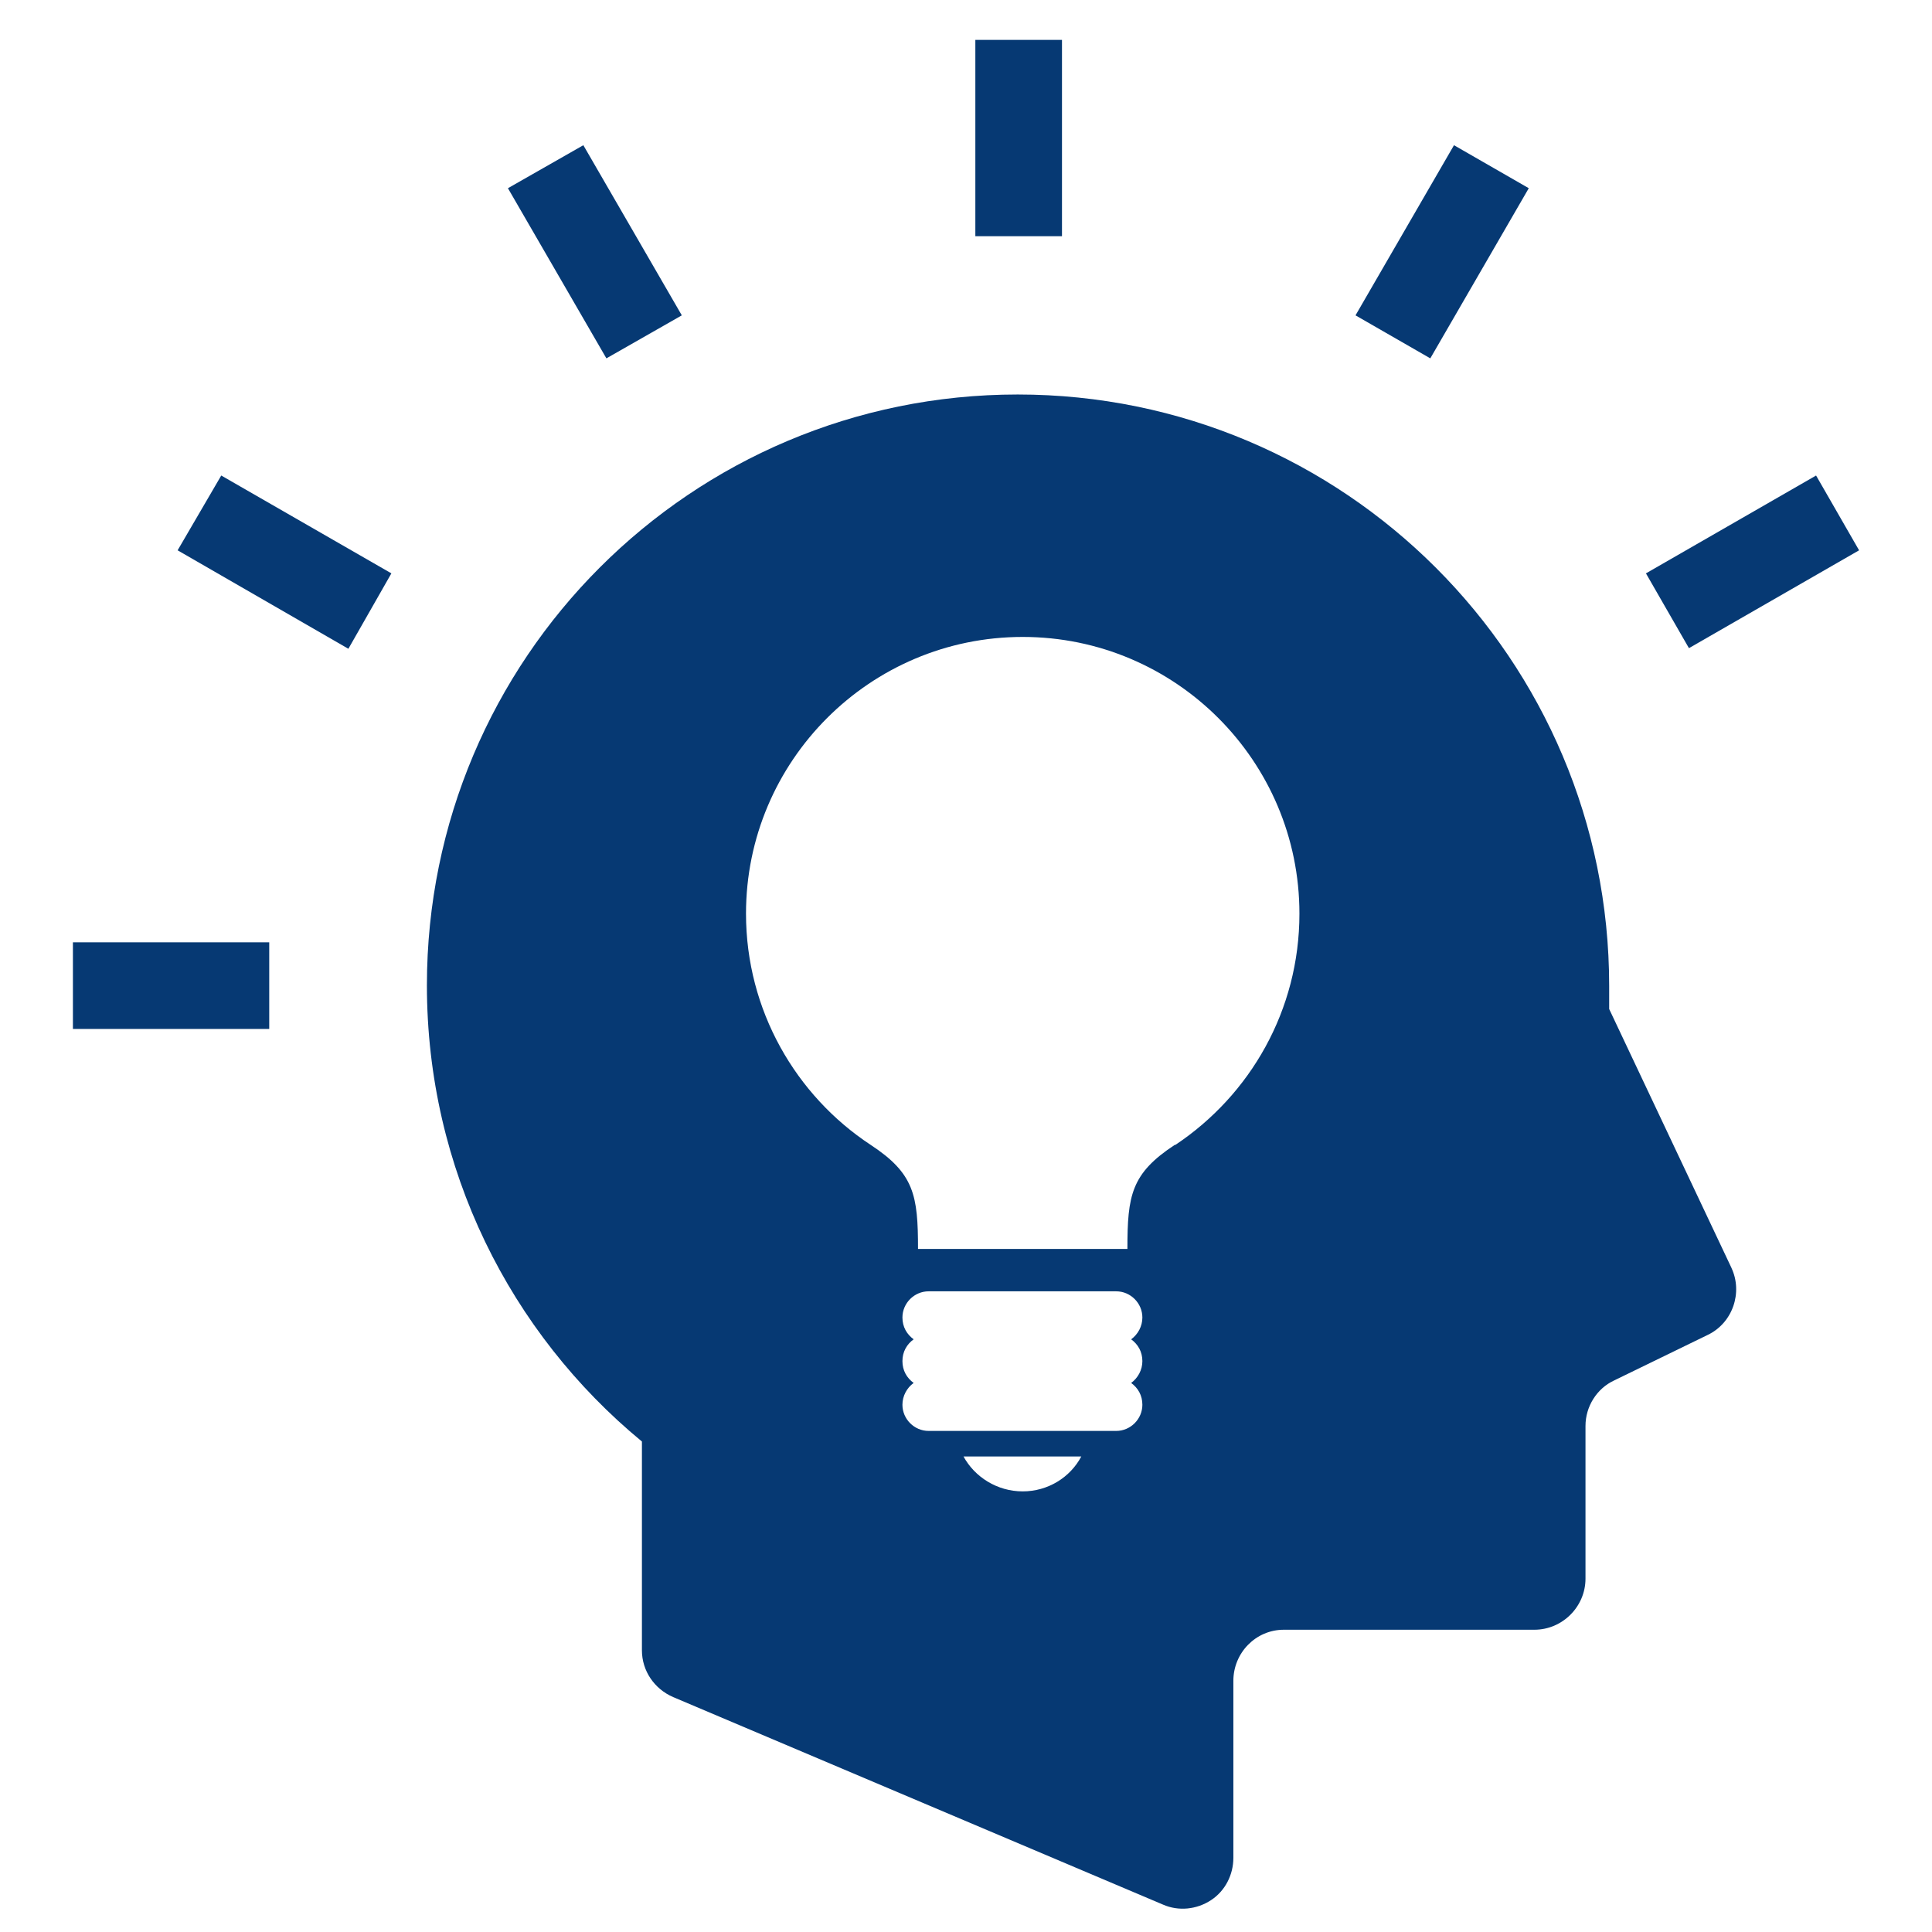 <?xml version="1.0" encoding="UTF-8"?><svg id="_レイヤー_2" xmlns="http://www.w3.org/2000/svg" width="31" height="31" viewBox="0 0 31 31"><defs><style>.cls-1{fill:none;}.cls-1,.cls-2{stroke-width:0px;}.cls-2{fill:#063973;}</style></defs><g id="_レイヤー_1-2"><path class="cls-2" d="M27.79,20.36l-1.97-4.17c0-.12,0-.25,0-.37,0-5.24-4.25-9.49-9.49-9.49S6.85,10.57,6.85,15.81c0,2.95,1.34,5.58,3.45,7.32v3.35c0,.33.2.62.5.75l7.86,3.33c.25.11.54.08.77-.07.23-.15.36-.41.36-.68v-2.84c0-.45.36-.82.81-.82h4.02c.45,0,.82-.37.82-.82v-2.45c0-.31.18-.6.46-.73l1.5-.73c.4-.19.57-.68.38-1.08ZM16.41,23.93c-.41,0-.77-.23-.95-.56h1.89c-.18.34-.54.56-.94.56ZM18.33,21.84c0,.14-.07.27-.18.35.11.08.18.2.18.35,0,.23-.19.42-.42.42h-3.01c-.23,0-.42-.19-.42-.42,0-.14.07-.27.18-.35-.11-.08-.18-.2-.18-.35s.07-.27.18-.35c-.11-.08-.18-.2-.18-.35,0-.23.19-.42.42-.42h3.01c.23,0,.42.19.42.42,0,.14-.07.27-.18.35.11.08.18.2.18.35ZM18.85,18.37c-.7.46-.76.81-.76,1.67h-3.36c0-.86-.06-1.21-.76-1.67-1.2-.79-2-2.16-2-3.71,0-2.45,1.99-4.44,4.44-4.44s4.44,1.99,4.44,4.44c0,1.55-.79,2.91-1.99,3.71Z"/><rect class="cls-2" x="15.65" y=".64" width="1.39" height="3.15"/><polygon class="cls-2" points="10.94 5.06 9.73 5.75 8.15 3.02 9.36 2.33 10.94 5.06"/><polygon class="cls-2" points="6.28 9.2 5.59 10.41 2.85 8.83 3.55 7.63 6.28 9.2"/><polygon class="cls-2" points="4.32 15.12 4.32 16.51 1.17 16.51 1.17 15.12 4.32 15.12"/><polygon class="cls-2" points="29.14 7.63 29.83 8.83 27.1 10.4 26.41 9.2 29.14 7.63"/><polygon class="cls-2" points="23.33 2.33 24.53 3.02 22.95 5.75 21.75 5.06 23.33 2.33"/><rect class="cls-1" width="31" height="31"/></g></svg>